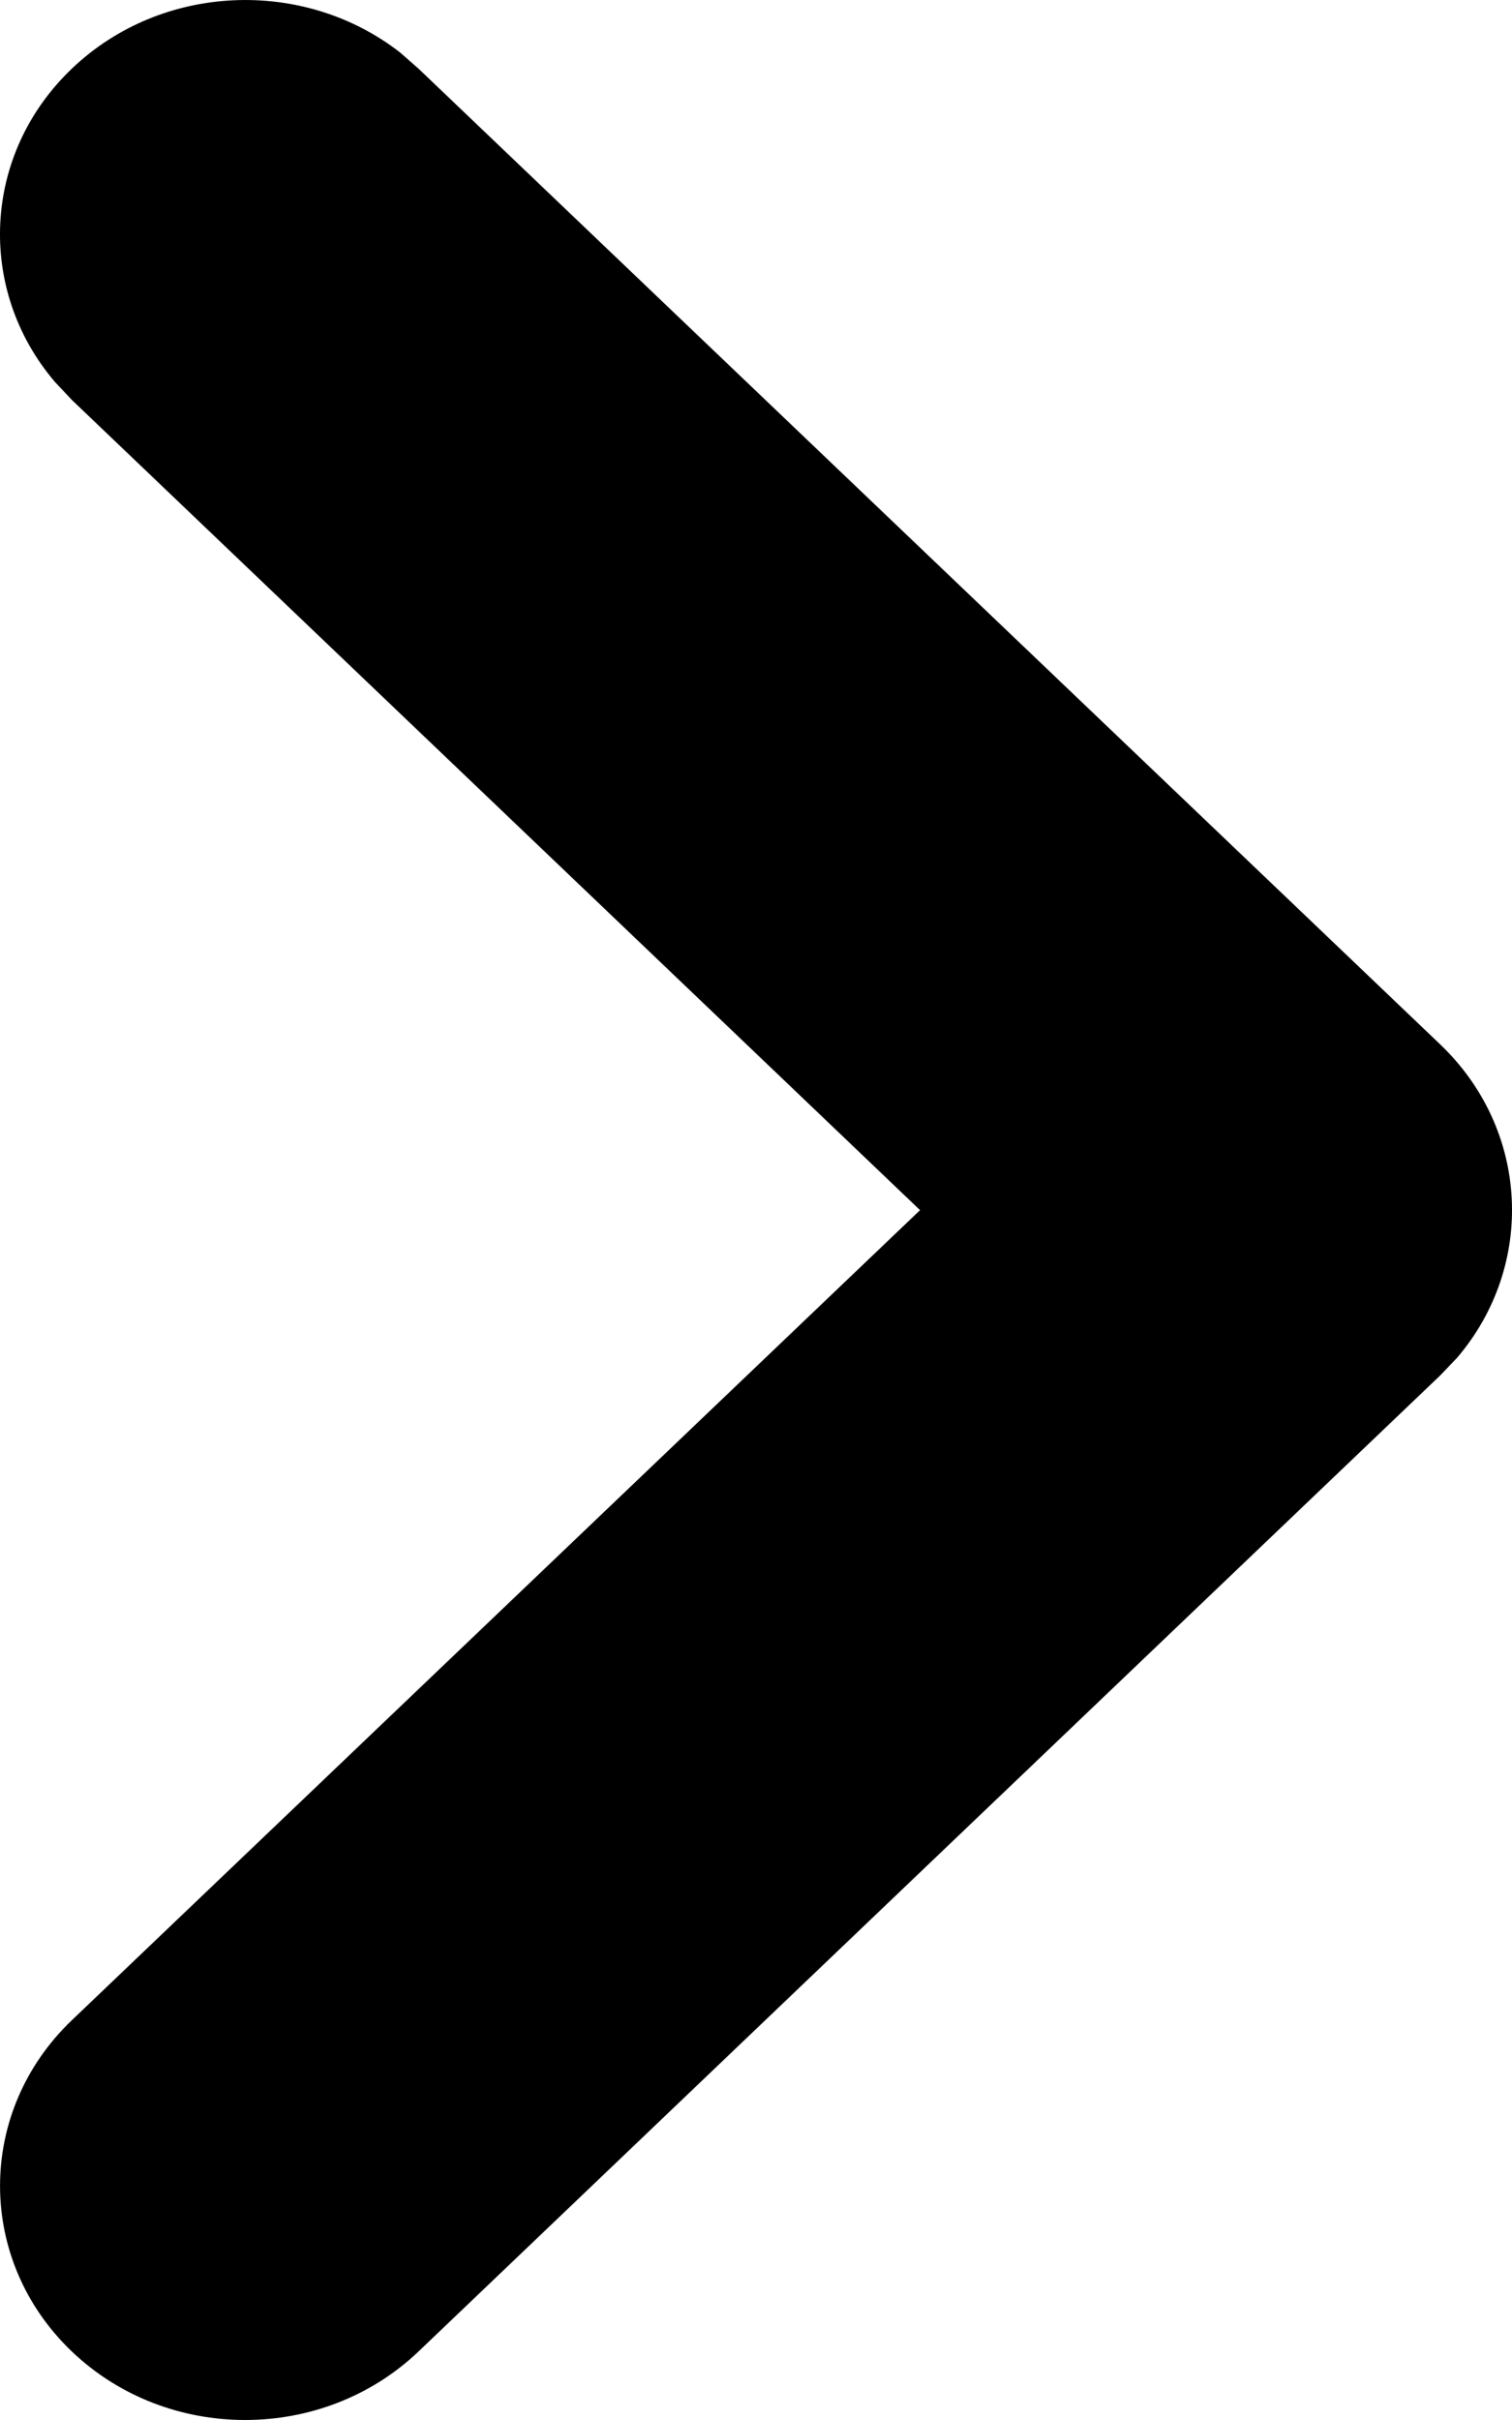 <svg width="10" height="16" viewBox="0 0 10 16" fill="none" xmlns="http://www.w3.org/2000/svg">
<path d="M9.636 8.978C10.156 8.37 10.119 7.472 9.525 6.905L2.768 0.454L2.646 0.347C2.009 -0.149 1.068 -0.113 0.475 0.454C-0.119 1.021 -0.156 1.918 0.364 2.526L0.475 2.644L6.085 8.001L0.475 13.357C-0.158 13.962 -0.158 14.942 0.475 15.547C1.108 16.151 2.134 16.151 2.768 15.547L9.525 9.094L9.636 8.978Z" fill="currentColor"/>
</svg>

